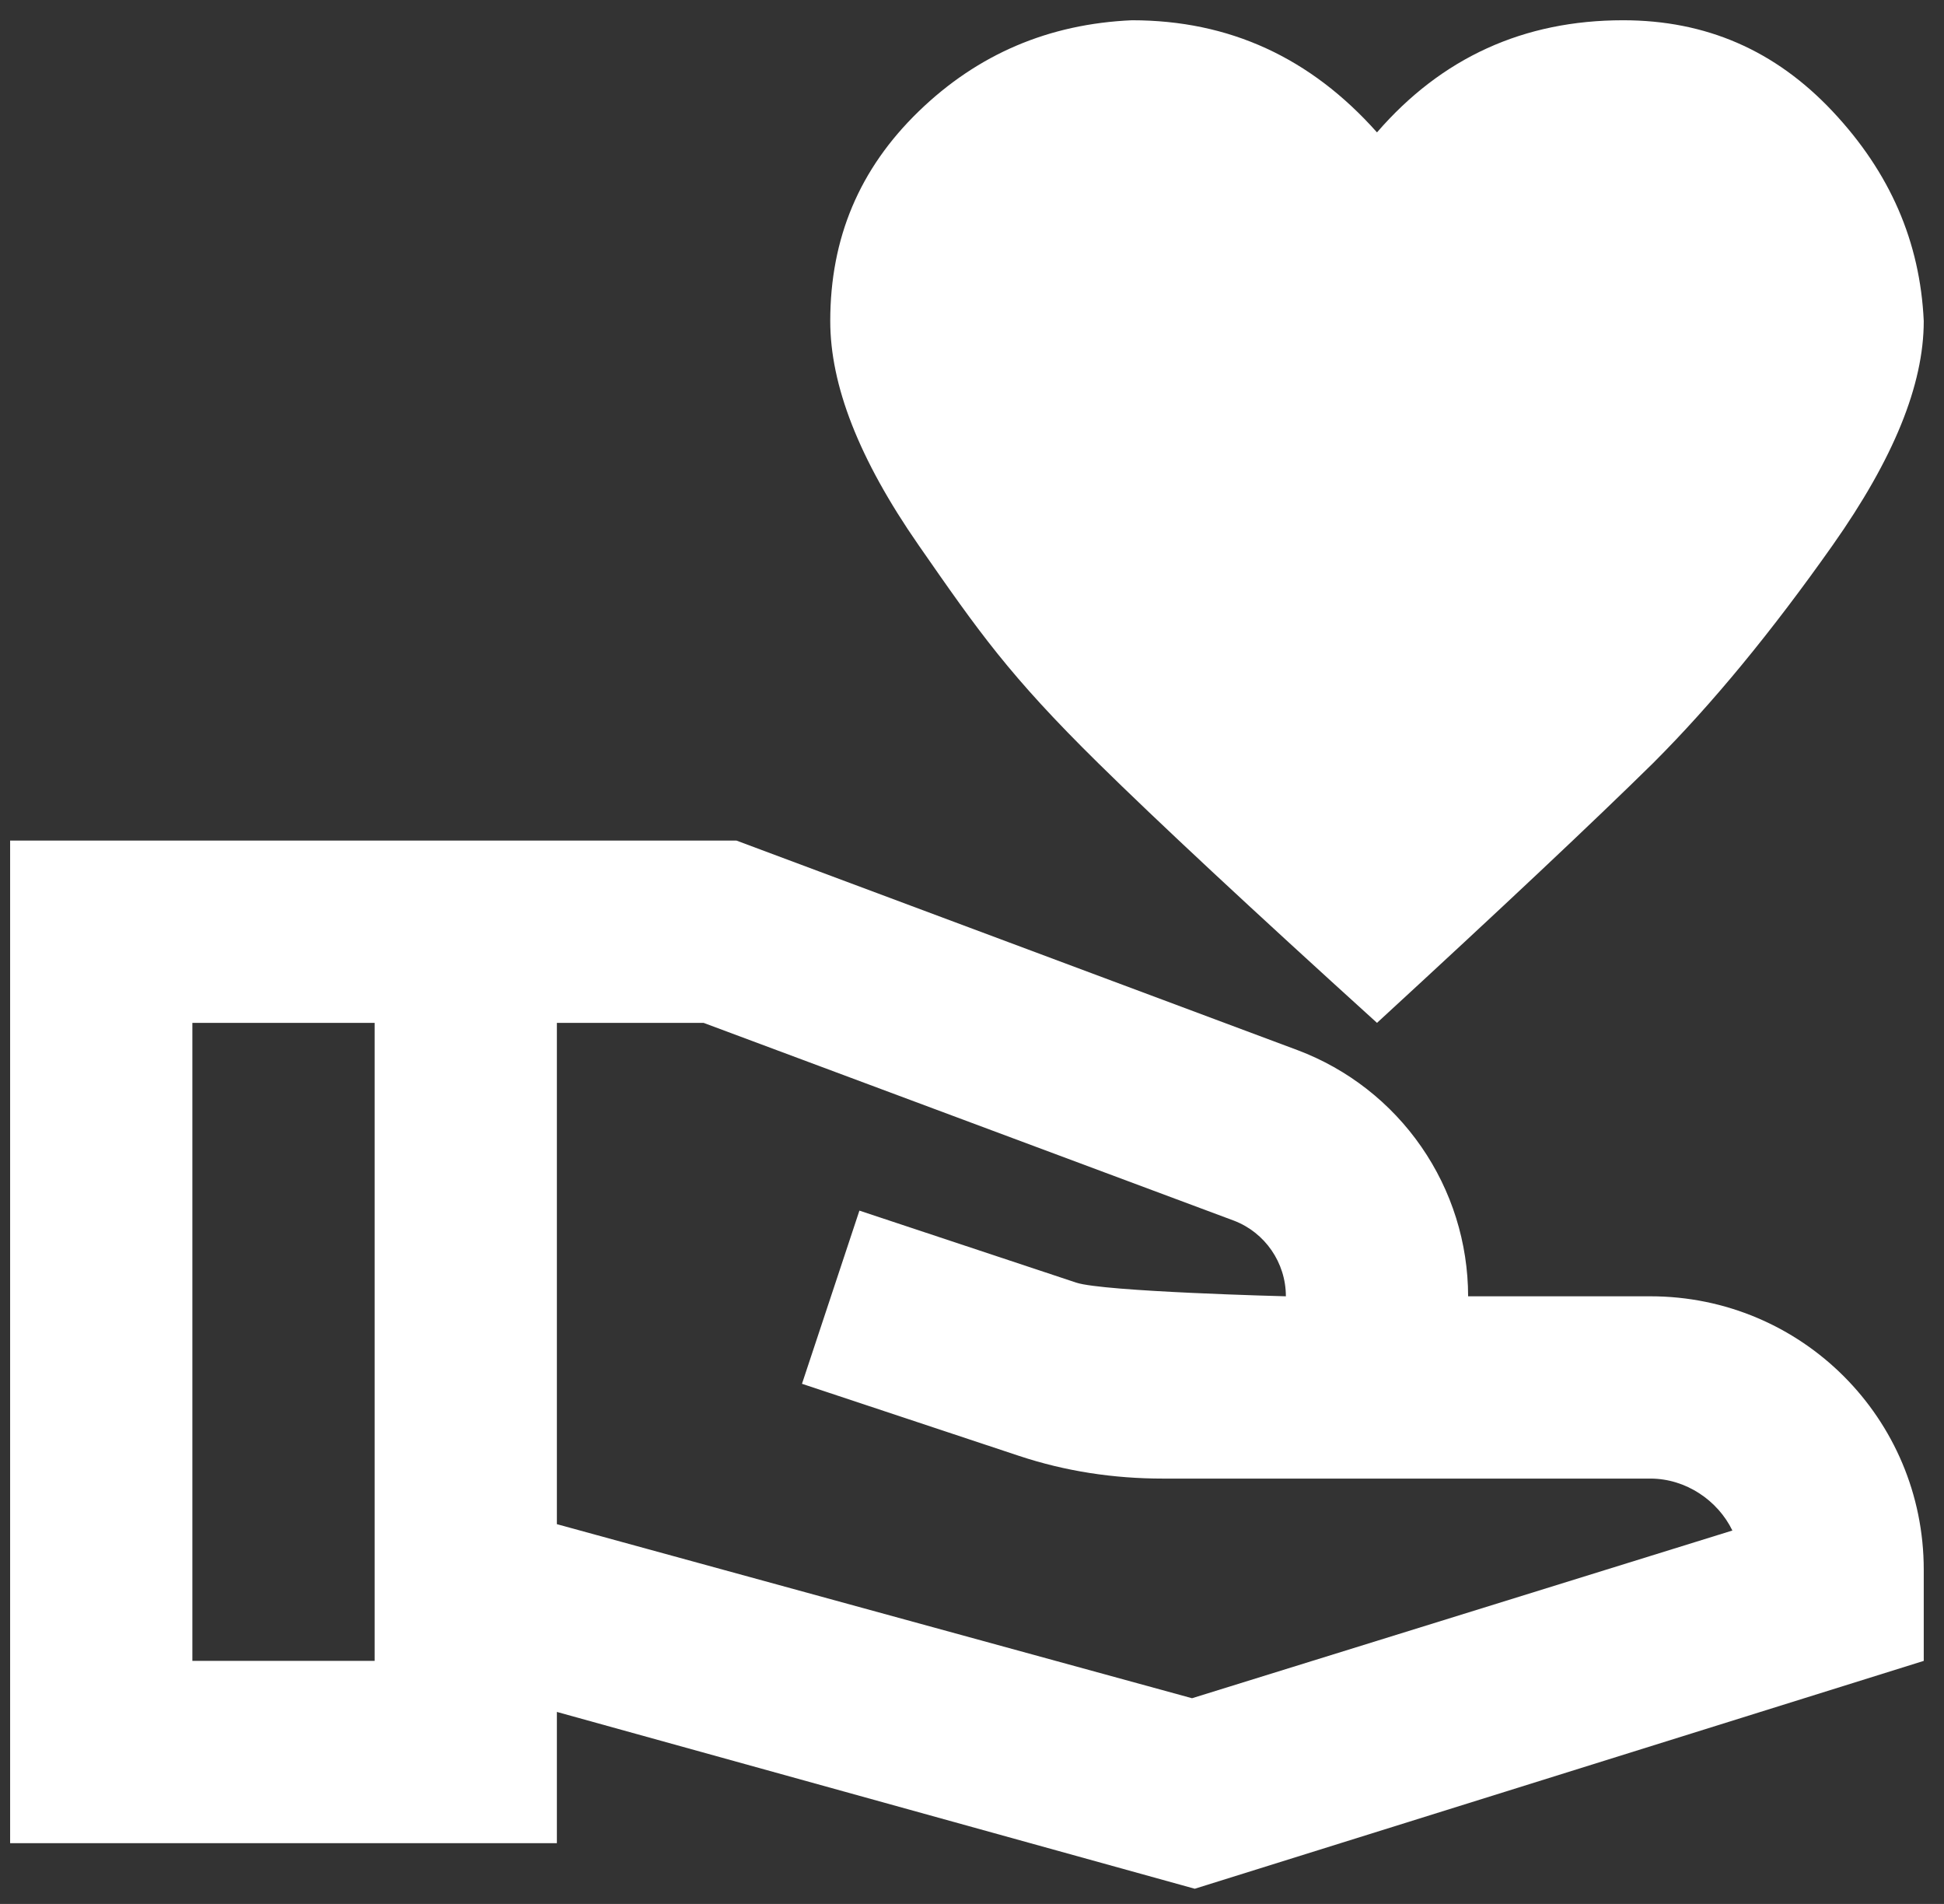 <svg width="48" height="47" viewBox="0 0 48 47" fill="none" xmlns="http://www.w3.org/2000/svg">
<rect x="0" y="0" width="48" height="47" fill="#333333" stroke="none"/>
<path d="M34 3.268C35.597 1.423 37.623 0.5 40.075 0.5C42.123 0.5 43.833 1.242 45.25 2.75C46.667 4.258 47.41 5.968 47.5 7.925C47.5 9.5 46.758 11.322 45.25 13.46C43.742 15.598 42.28 17.375 40.818 18.837C39.355 20.277 37.083 22.415 34 25.25C30.872 22.415 28.578 20.277 27.115 18.837C24.921 16.677 24.168 15.598 22.683 13.46C21.198 11.322 20.5 9.5 20.5 7.925C20.5 5.878 21.22 4.168 22.683 2.75C24.145 1.333 25.9 0.59 27.948 0.5C30.355 0.5 32.358 1.423 34 3.268ZM47.5 38.75V41L29.5 46.625L13.75 42.26V45.5H0.25V20.75H18.183L32.042 25.925C33.278 26.391 34.342 27.222 35.093 28.307C35.845 29.392 36.248 30.68 36.25 32H40.75C44.485 32 47.5 35.015 47.5 38.75ZM9.25 41V25.25H4.75V41H9.25ZM42.775 37.782C42.415 37.04 41.627 36.5 40.75 36.5H28.712C27.497 36.5 26.305 36.32 25.157 35.938L19.802 34.16L21.22 29.885L26.575 31.663C27.25 31.887 31.75 32 31.75 32C31.75 31.168 31.233 30.425 30.468 30.133L17.372 25.25H13.75V37.625L29.433 41.922L42.775 37.782Z" fill="white"/>
</svg>
